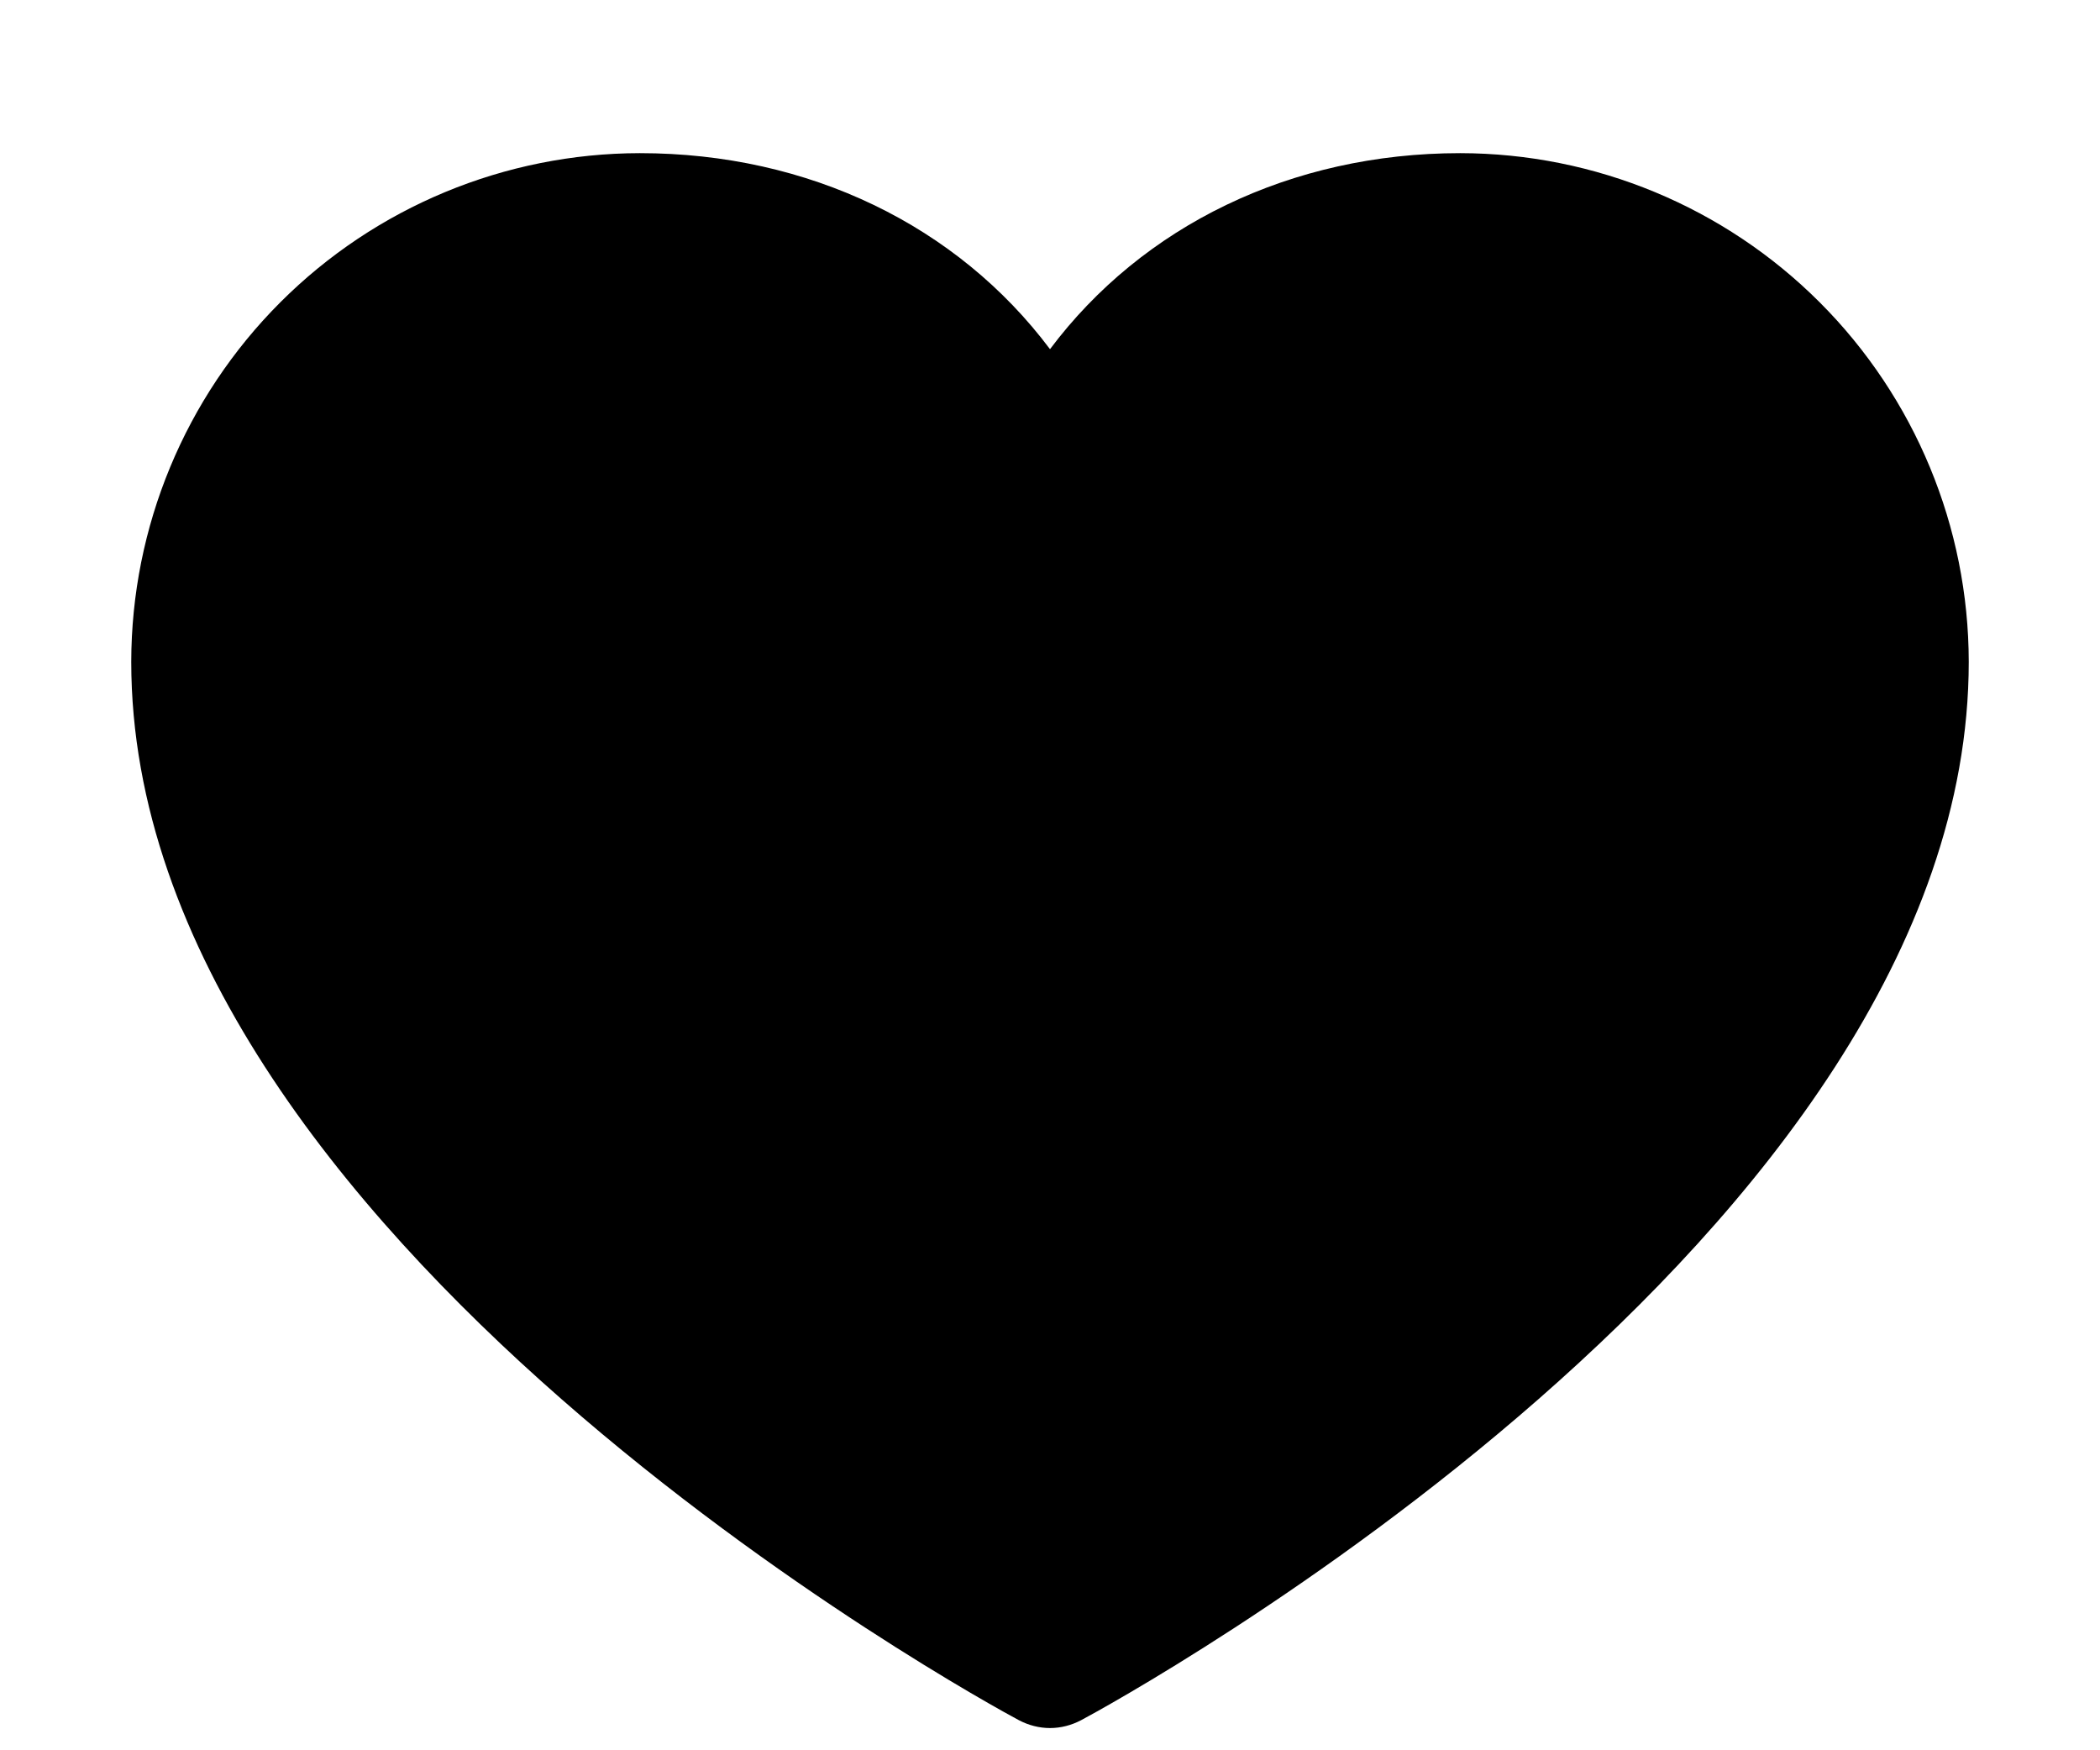 <?xml version="1.0" encoding="UTF-8"?>
<svg xmlns="http://www.w3.org/2000/svg" width="12" height="10" viewBox="0 0 12 10" fill="none">
  <path d="M11.25 3.781C11.25 7.062 6.385 9.718 6.178 9.828C6.123 9.857 6.062 9.873 6 9.873C5.938 9.873 5.877 9.857 5.822 9.828C5.615 9.718 0.75 7.062 0.75 3.781C0.751 3.011 1.057 2.272 1.602 1.727C2.147 1.182 2.886 0.876 3.656 0.875C4.624 0.875 5.472 1.291 6 1.995C6.528 1.291 7.376 0.875 8.344 0.875C9.114 0.876 9.853 1.182 10.398 1.727C10.943 2.272 11.249 3.011 11.25 3.781Z" fill="black"></path>
</svg>
